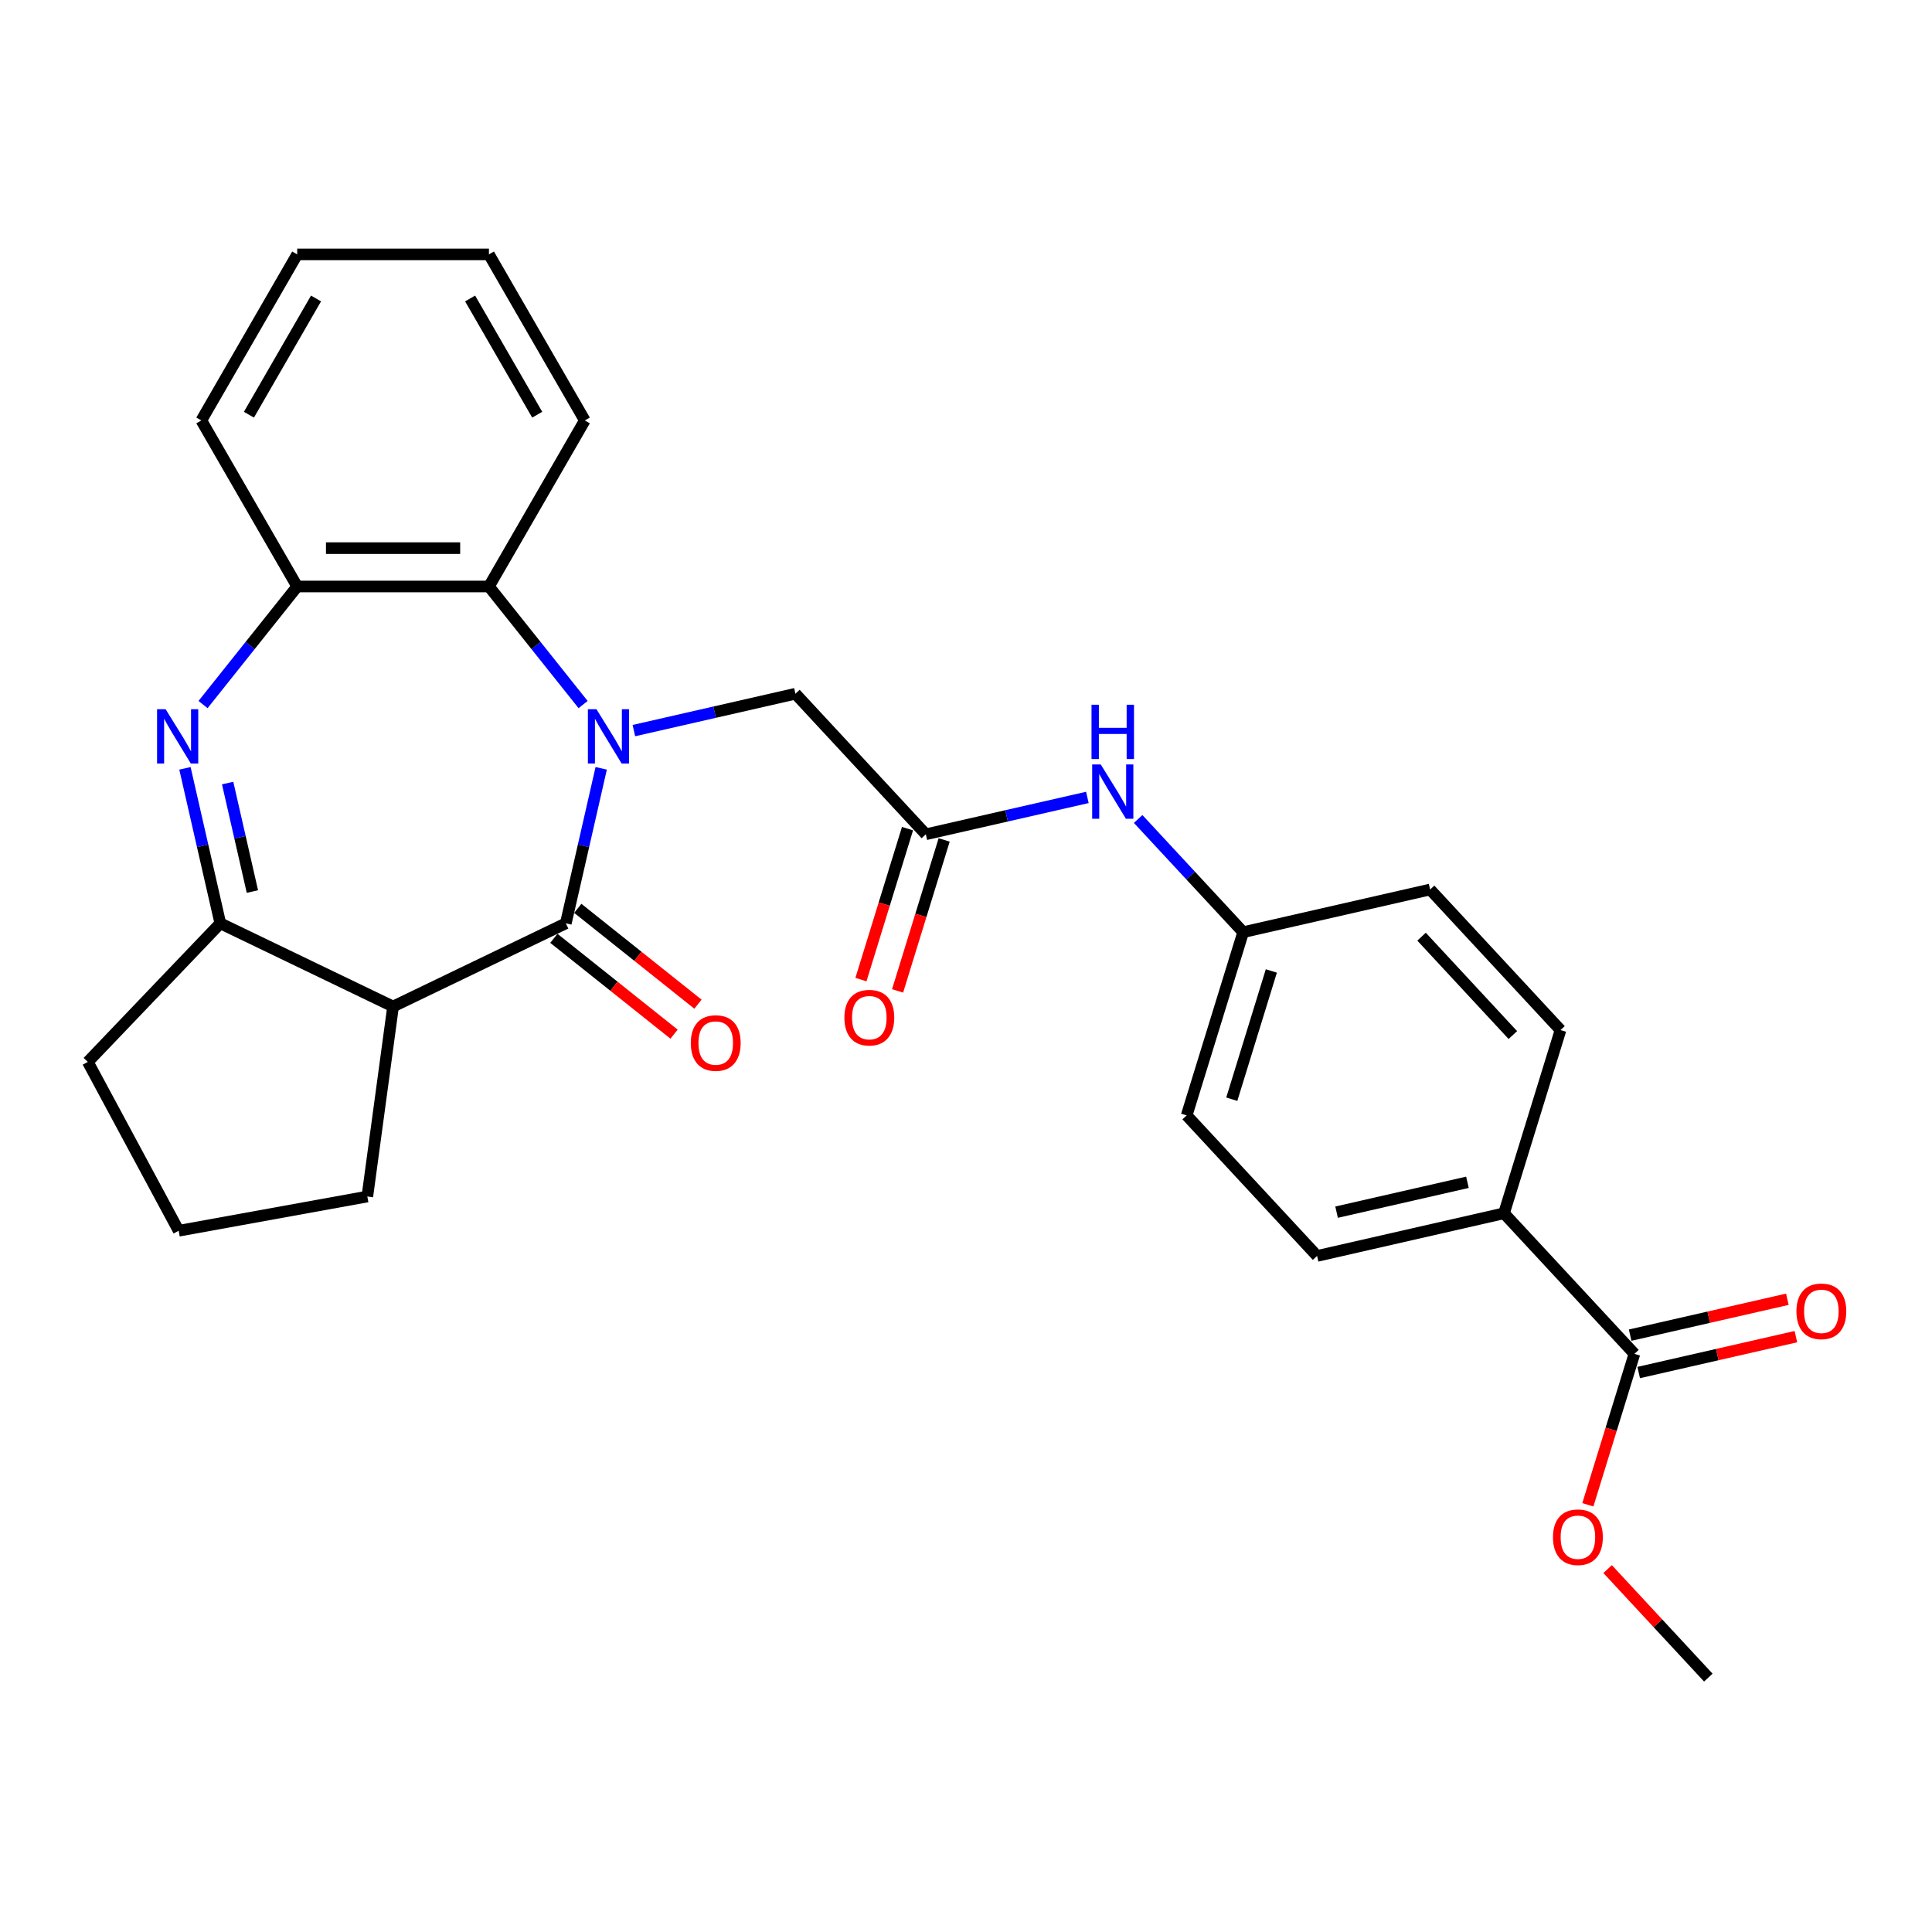 <?xml version='1.0' encoding='iso-8859-1'?>
<svg version='1.1' baseProfile='full'
              xmlns='http://www.w3.org/2000/svg'
                      xmlns:rdkit='http://www.rdkit.org/xml'
                      xmlns:xlink='http://www.w3.org/1999/xlink'
                  xml:space='preserve'
width='1000px' height='1000px' viewBox='0 0 1000 1000'>
<!-- END OF HEADER -->
<rect style='opacity:1.0;fill:#FFFFFF;stroke:none' width='1000' height='1000' x='0' y='0'> </rect>
<path class='bond-0' d='M 311.178,397.692 L 302.023,437.803' style='fill:none;fill-rule:evenodd;stroke:#0000FF;stroke-width:6px;stroke-linecap:butt;stroke-linejoin:miter;stroke-opacity:1' />
<path class='bond-0' d='M 302.023,437.803 L 292.868,477.913' style='fill:none;fill-rule:evenodd;stroke:#000000;stroke-width:6px;stroke-linecap:butt;stroke-linejoin:miter;stroke-opacity:1' />
<path class='bond-4' d='M 301.812,364.681 L 277.443,334.124' style='fill:none;fill-rule:evenodd;stroke:#0000FF;stroke-width:6px;stroke-linecap:butt;stroke-linejoin:miter;stroke-opacity:1' />
<path class='bond-4' d='M 277.443,334.124 L 253.074,303.567' style='fill:none;fill-rule:evenodd;stroke:#000000;stroke-width:6px;stroke-linecap:butt;stroke-linejoin:miter;stroke-opacity:1' />
<path class='bond-6' d='M 328.091,378.159 L 369.899,368.617' style='fill:none;fill-rule:evenodd;stroke:#0000FF;stroke-width:6px;stroke-linecap:butt;stroke-linejoin:miter;stroke-opacity:1' />
<path class='bond-6' d='M 369.899,368.617 L 411.707,359.075' style='fill:none;fill-rule:evenodd;stroke:#000000;stroke-width:6px;stroke-linecap:butt;stroke-linejoin:miter;stroke-opacity:1' />
<path class='bond-2' d='M 292.868,477.913 L 203.453,520.973' style='fill:none;fill-rule:evenodd;stroke:#000000;stroke-width:6px;stroke-linecap:butt;stroke-linejoin:miter;stroke-opacity:1' />
<path class='bond-9' d='M 286.68,485.672 L 317.785,510.477' style='fill:none;fill-rule:evenodd;stroke:#000000;stroke-width:6px;stroke-linecap:butt;stroke-linejoin:miter;stroke-opacity:1' />
<path class='bond-9' d='M 317.785,510.477 L 348.889,535.282' style='fill:none;fill-rule:evenodd;stroke:#FF0000;stroke-width:6px;stroke-linecap:butt;stroke-linejoin:miter;stroke-opacity:1' />
<path class='bond-9' d='M 299.056,470.154 L 330.16,494.959' style='fill:none;fill-rule:evenodd;stroke:#000000;stroke-width:6px;stroke-linecap:butt;stroke-linejoin:miter;stroke-opacity:1' />
<path class='bond-9' d='M 330.16,494.959 L 361.264,519.764' style='fill:none;fill-rule:evenodd;stroke:#FF0000;stroke-width:6px;stroke-linecap:butt;stroke-linejoin:miter;stroke-opacity:1' />
<path class='bond-1' d='M 105.094,364.681 L 129.463,334.124' style='fill:none;fill-rule:evenodd;stroke:#0000FF;stroke-width:6px;stroke-linecap:butt;stroke-linejoin:miter;stroke-opacity:1' />
<path class='bond-1' d='M 129.463,334.124 L 153.831,303.567' style='fill:none;fill-rule:evenodd;stroke:#000000;stroke-width:6px;stroke-linecap:butt;stroke-linejoin:miter;stroke-opacity:1' />
<path class='bond-28' d='M 95.728,397.692 L 104.883,437.803' style='fill:none;fill-rule:evenodd;stroke:#0000FF;stroke-width:6px;stroke-linecap:butt;stroke-linejoin:miter;stroke-opacity:1' />
<path class='bond-28' d='M 104.883,437.803 L 114.038,477.913' style='fill:none;fill-rule:evenodd;stroke:#000000;stroke-width:6px;stroke-linecap:butt;stroke-linejoin:miter;stroke-opacity:1' />
<path class='bond-28' d='M 117.825,405.309 L 124.234,433.386' style='fill:none;fill-rule:evenodd;stroke:#0000FF;stroke-width:6px;stroke-linecap:butt;stroke-linejoin:miter;stroke-opacity:1' />
<path class='bond-28' d='M 124.234,433.386 L 130.642,461.463' style='fill:none;fill-rule:evenodd;stroke:#000000;stroke-width:6px;stroke-linecap:butt;stroke-linejoin:miter;stroke-opacity:1' />
<path class='bond-3' d='M 203.453,520.973 L 114.038,477.913' style='fill:none;fill-rule:evenodd;stroke:#000000;stroke-width:6px;stroke-linecap:butt;stroke-linejoin:miter;stroke-opacity:1' />
<path class='bond-17' d='M 203.453,520.973 L 190.131,619.318' style='fill:none;fill-rule:evenodd;stroke:#000000;stroke-width:6px;stroke-linecap:butt;stroke-linejoin:miter;stroke-opacity:1' />
<path class='bond-21' d='M 114.038,477.913 L 45.455,549.646' style='fill:none;fill-rule:evenodd;stroke:#000000;stroke-width:6px;stroke-linecap:butt;stroke-linejoin:miter;stroke-opacity:1' />
<path class='bond-5' d='M 253.074,303.567 L 153.831,303.567' style='fill:none;fill-rule:evenodd;stroke:#000000;stroke-width:6px;stroke-linecap:butt;stroke-linejoin:miter;stroke-opacity:1' />
<path class='bond-5' d='M 238.188,283.718 L 168.718,283.718' style='fill:none;fill-rule:evenodd;stroke:#000000;stroke-width:6px;stroke-linecap:butt;stroke-linejoin:miter;stroke-opacity:1' />
<path class='bond-22' d='M 253.074,303.567 L 302.696,217.62' style='fill:none;fill-rule:evenodd;stroke:#000000;stroke-width:6px;stroke-linecap:butt;stroke-linejoin:miter;stroke-opacity:1' />
<path class='bond-23' d='M 153.831,303.567 L 104.21,217.62' style='fill:none;fill-rule:evenodd;stroke:#000000;stroke-width:6px;stroke-linecap:butt;stroke-linejoin:miter;stroke-opacity:1' />
<path class='bond-7' d='M 411.707,359.075 L 479.209,431.825' style='fill:none;fill-rule:evenodd;stroke:#000000;stroke-width:6px;stroke-linecap:butt;stroke-linejoin:miter;stroke-opacity:1' />
<path class='bond-10' d='M 479.209,431.825 L 521.017,422.283' style='fill:none;fill-rule:evenodd;stroke:#000000;stroke-width:6px;stroke-linecap:butt;stroke-linejoin:miter;stroke-opacity:1' />
<path class='bond-10' d='M 521.017,422.283 L 562.824,412.74' style='fill:none;fill-rule:evenodd;stroke:#0000FF;stroke-width:6px;stroke-linecap:butt;stroke-linejoin:miter;stroke-opacity:1' />
<path class='bond-12' d='M 469.726,428.9 L 457.674,467.97' style='fill:none;fill-rule:evenodd;stroke:#000000;stroke-width:6px;stroke-linecap:butt;stroke-linejoin:miter;stroke-opacity:1' />
<path class='bond-12' d='M 457.674,467.97 L 445.622,507.041' style='fill:none;fill-rule:evenodd;stroke:#FF0000;stroke-width:6px;stroke-linecap:butt;stroke-linejoin:miter;stroke-opacity:1' />
<path class='bond-12' d='M 488.693,434.75 L 476.641,473.821' style='fill:none;fill-rule:evenodd;stroke:#000000;stroke-width:6px;stroke-linecap:butt;stroke-linejoin:miter;stroke-opacity:1' />
<path class='bond-12' d='M 476.641,473.821 L 464.589,512.892' style='fill:none;fill-rule:evenodd;stroke:#FF0000;stroke-width:6px;stroke-linecap:butt;stroke-linejoin:miter;stroke-opacity:1' />
<path class='bond-8' d='M 845.974,700.743 L 778.472,627.993' style='fill:none;fill-rule:evenodd;stroke:#000000;stroke-width:6px;stroke-linecap:butt;stroke-linejoin:miter;stroke-opacity:1' />
<path class='bond-13' d='M 848.183,710.418 L 888.869,701.132' style='fill:none;fill-rule:evenodd;stroke:#000000;stroke-width:6px;stroke-linecap:butt;stroke-linejoin:miter;stroke-opacity:1' />
<path class='bond-13' d='M 888.869,701.132 L 929.555,691.846' style='fill:none;fill-rule:evenodd;stroke:#FF0000;stroke-width:6px;stroke-linecap:butt;stroke-linejoin:miter;stroke-opacity:1' />
<path class='bond-13' d='M 843.766,691.067 L 884.452,681.781' style='fill:none;fill-rule:evenodd;stroke:#000000;stroke-width:6px;stroke-linecap:butt;stroke-linejoin:miter;stroke-opacity:1' />
<path class='bond-13' d='M 884.452,681.781 L 925.138,672.495' style='fill:none;fill-rule:evenodd;stroke:#FF0000;stroke-width:6px;stroke-linecap:butt;stroke-linejoin:miter;stroke-opacity:1' />
<path class='bond-18' d='M 845.974,700.743 L 833.923,739.814' style='fill:none;fill-rule:evenodd;stroke:#000000;stroke-width:6px;stroke-linecap:butt;stroke-linejoin:miter;stroke-opacity:1' />
<path class='bond-18' d='M 833.923,739.814 L 821.871,778.884' style='fill:none;fill-rule:evenodd;stroke:#FF0000;stroke-width:6px;stroke-linecap:butt;stroke-linejoin:miter;stroke-opacity:1' />
<path class='bond-16' d='M 589.104,423.903 L 616.285,453.197' style='fill:none;fill-rule:evenodd;stroke:#0000FF;stroke-width:6px;stroke-linecap:butt;stroke-linejoin:miter;stroke-opacity:1' />
<path class='bond-16' d='M 616.285,453.197 L 643.467,482.492' style='fill:none;fill-rule:evenodd;stroke:#000000;stroke-width:6px;stroke-linecap:butt;stroke-linejoin:miter;stroke-opacity:1' />
<path class='bond-11' d='M 778.472,627.993 L 681.717,650.076' style='fill:none;fill-rule:evenodd;stroke:#000000;stroke-width:6px;stroke-linecap:butt;stroke-linejoin:miter;stroke-opacity:1' />
<path class='bond-11' d='M 759.542,611.954 L 691.813,627.413' style='fill:none;fill-rule:evenodd;stroke:#000000;stroke-width:6px;stroke-linecap:butt;stroke-linejoin:miter;stroke-opacity:1' />
<path class='bond-31' d='M 778.472,627.993 L 807.724,533.158' style='fill:none;fill-rule:evenodd;stroke:#000000;stroke-width:6px;stroke-linecap:butt;stroke-linejoin:miter;stroke-opacity:1' />
<path class='bond-14' d='M 681.717,650.076 L 614.214,577.326' style='fill:none;fill-rule:evenodd;stroke:#000000;stroke-width:6px;stroke-linecap:butt;stroke-linejoin:miter;stroke-opacity:1' />
<path class='bond-15' d='M 807.724,533.158 L 740.222,460.408' style='fill:none;fill-rule:evenodd;stroke:#000000;stroke-width:6px;stroke-linecap:butt;stroke-linejoin:miter;stroke-opacity:1' />
<path class='bond-15' d='M 783.049,535.746 L 735.797,484.821' style='fill:none;fill-rule:evenodd;stroke:#000000;stroke-width:6px;stroke-linecap:butt;stroke-linejoin:miter;stroke-opacity:1' />
<path class='bond-19' d='M 643.467,482.492 L 740.222,460.408' style='fill:none;fill-rule:evenodd;stroke:#000000;stroke-width:6px;stroke-linecap:butt;stroke-linejoin:miter;stroke-opacity:1' />
<path class='bond-20' d='M 643.467,482.492 L 614.214,577.326' style='fill:none;fill-rule:evenodd;stroke:#000000;stroke-width:6px;stroke-linecap:butt;stroke-linejoin:miter;stroke-opacity:1' />
<path class='bond-20' d='M 658.046,502.567 L 637.569,568.951' style='fill:none;fill-rule:evenodd;stroke:#000000;stroke-width:6px;stroke-linecap:butt;stroke-linejoin:miter;stroke-opacity:1' />
<path class='bond-24' d='M 190.131,619.318 L 92.483,637.039' style='fill:none;fill-rule:evenodd;stroke:#000000;stroke-width:6px;stroke-linecap:butt;stroke-linejoin:miter;stroke-opacity:1' />
<path class='bond-25' d='M 832.105,812.156 L 858.164,840.242' style='fill:none;fill-rule:evenodd;stroke:#FF0000;stroke-width:6px;stroke-linecap:butt;stroke-linejoin:miter;stroke-opacity:1' />
<path class='bond-25' d='M 858.164,840.242 L 884.224,868.328' style='fill:none;fill-rule:evenodd;stroke:#000000;stroke-width:6px;stroke-linecap:butt;stroke-linejoin:miter;stroke-opacity:1' />
<path class='bond-30' d='M 45.455,549.646 L 92.483,637.039' style='fill:none;fill-rule:evenodd;stroke:#000000;stroke-width:6px;stroke-linecap:butt;stroke-linejoin:miter;stroke-opacity:1' />
<path class='bond-26' d='M 302.696,217.62 L 253.074,131.672' style='fill:none;fill-rule:evenodd;stroke:#000000;stroke-width:6px;stroke-linecap:butt;stroke-linejoin:miter;stroke-opacity:1' />
<path class='bond-26' d='M 278.063,214.652 L 243.328,154.489' style='fill:none;fill-rule:evenodd;stroke:#000000;stroke-width:6px;stroke-linecap:butt;stroke-linejoin:miter;stroke-opacity:1' />
<path class='bond-29' d='M 104.21,217.62 L 153.831,131.672' style='fill:none;fill-rule:evenodd;stroke:#000000;stroke-width:6px;stroke-linecap:butt;stroke-linejoin:miter;stroke-opacity:1' />
<path class='bond-29' d='M 128.842,214.652 L 163.577,154.489' style='fill:none;fill-rule:evenodd;stroke:#000000;stroke-width:6px;stroke-linecap:butt;stroke-linejoin:miter;stroke-opacity:1' />
<path class='bond-27' d='M 253.074,131.672 L 153.831,131.672' style='fill:none;fill-rule:evenodd;stroke:#000000;stroke-width:6px;stroke-linecap:butt;stroke-linejoin:miter;stroke-opacity:1' />
<path  class='atom-0' d='M 308.739 367.105
L 317.949 381.992
Q 318.862 383.461, 320.331 386.12
Q 321.799 388.78, 321.879 388.939
L 321.879 367.105
L 325.61 367.105
L 325.61 395.211
L 321.76 395.211
L 311.875 378.935
Q 310.724 377.03, 309.493 374.846
Q 308.302 372.663, 307.945 371.988
L 307.945 395.211
L 304.293 395.211
L 304.293 367.105
L 308.739 367.105
' fill='#0000FF'/>
<path  class='atom-2' d='M 85.742 367.105
L 94.951 381.992
Q 95.864 383.461, 97.333 386.12
Q 98.802 388.78, 98.881 388.939
L 98.881 367.105
L 102.613 367.105
L 102.613 395.211
L 98.762 395.211
L 88.878 378.935
Q 87.726 377.03, 86.496 374.846
Q 85.305 372.663, 84.948 371.988
L 84.948 395.211
L 81.295 395.211
L 81.295 367.105
L 85.742 367.105
' fill='#0000FF'/>
<path  class='atom-10' d='M 357.558 539.87
Q 357.558 533.121, 360.892 529.35
Q 364.227 525.579, 370.459 525.579
Q 376.692 525.579, 380.026 529.35
Q 383.361 533.121, 383.361 539.87
Q 383.361 546.698, 379.987 550.588
Q 376.612 554.439, 370.459 554.439
Q 364.267 554.439, 360.892 550.588
Q 357.558 546.737, 357.558 539.87
M 370.459 551.263
Q 374.747 551.263, 377.049 548.405
Q 379.391 545.507, 379.391 539.87
Q 379.391 534.352, 377.049 531.573
Q 374.747 528.755, 370.459 528.755
Q 366.172 528.755, 363.83 531.533
Q 361.528 534.312, 361.528 539.87
Q 361.528 545.546, 363.83 548.405
Q 366.172 551.263, 370.459 551.263
' fill='#FF0000'/>
<path  class='atom-11' d='M 569.752 395.688
L 578.961 410.575
Q 579.874 412.044, 581.343 414.703
Q 582.812 417.363, 582.891 417.522
L 582.891 395.688
L 586.623 395.688
L 586.623 423.794
L 582.772 423.794
L 572.888 407.518
Q 571.736 405.613, 570.506 403.429
Q 569.315 401.246, 568.958 400.571
L 568.958 423.794
L 565.305 423.794
L 565.305 395.688
L 569.752 395.688
' fill='#0000FF'/>
<path  class='atom-11' d='M 564.968 364.772
L 568.779 364.772
L 568.779 376.721
L 583.149 376.721
L 583.149 364.772
L 586.96 364.772
L 586.96 392.878
L 583.149 392.878
L 583.149 379.897
L 568.779 379.897
L 568.779 392.878
L 564.968 392.878
L 564.968 364.772
' fill='#0000FF'/>
<path  class='atom-13' d='M 437.055 526.738
Q 437.055 519.99, 440.39 516.219
Q 443.724 512.447, 449.957 512.447
Q 456.189 512.447, 459.524 516.219
Q 462.858 519.99, 462.858 526.738
Q 462.858 533.566, 459.484 537.457
Q 456.11 541.307, 449.957 541.307
Q 443.764 541.307, 440.39 537.457
Q 437.055 533.606, 437.055 526.738
M 449.957 538.132
Q 454.244 538.132, 456.546 535.273
Q 458.889 532.376, 458.889 526.738
Q 458.889 521.221, 456.546 518.442
Q 454.244 515.623, 449.957 515.623
Q 445.669 515.623, 443.327 518.402
Q 441.025 521.181, 441.025 526.738
Q 441.025 532.415, 443.327 535.273
Q 445.669 538.132, 449.957 538.132
' fill='#FF0000'/>
<path  class='atom-14' d='M 929.828 678.739
Q 929.828 671.99, 933.162 668.219
Q 936.497 664.448, 942.729 664.448
Q 948.962 664.448, 952.296 668.219
Q 955.631 671.99, 955.631 678.739
Q 955.631 685.567, 952.257 689.457
Q 948.882 693.308, 942.729 693.308
Q 936.536 693.308, 933.162 689.457
Q 929.828 685.606, 929.828 678.739
M 942.729 690.132
Q 947.017 690.132, 949.319 687.274
Q 951.661 684.376, 951.661 678.739
Q 951.661 673.221, 949.319 670.442
Q 947.017 667.623, 942.729 667.623
Q 938.442 667.623, 936.1 670.402
Q 933.797 673.181, 933.797 678.739
Q 933.797 684.415, 936.1 687.274
Q 938.442 690.132, 942.729 690.132
' fill='#FF0000'/>
<path  class='atom-19' d='M 803.82 795.657
Q 803.82 788.908, 807.155 785.137
Q 810.489 781.365, 816.722 781.365
Q 822.954 781.365, 826.289 785.137
Q 829.623 788.908, 829.623 795.657
Q 829.623 802.484, 826.249 806.375
Q 822.875 810.225, 816.722 810.225
Q 810.529 810.225, 807.155 806.375
Q 803.82 802.524, 803.82 795.657
M 816.722 807.05
Q 821.009 807.05, 823.312 804.191
Q 825.654 801.294, 825.654 795.657
Q 825.654 790.139, 823.312 787.36
Q 821.009 784.541, 816.722 784.541
Q 812.434 784.541, 810.092 787.32
Q 807.79 790.099, 807.79 795.657
Q 807.79 801.333, 810.092 804.191
Q 812.434 807.05, 816.722 807.05
' fill='#FF0000'/>
</svg>
